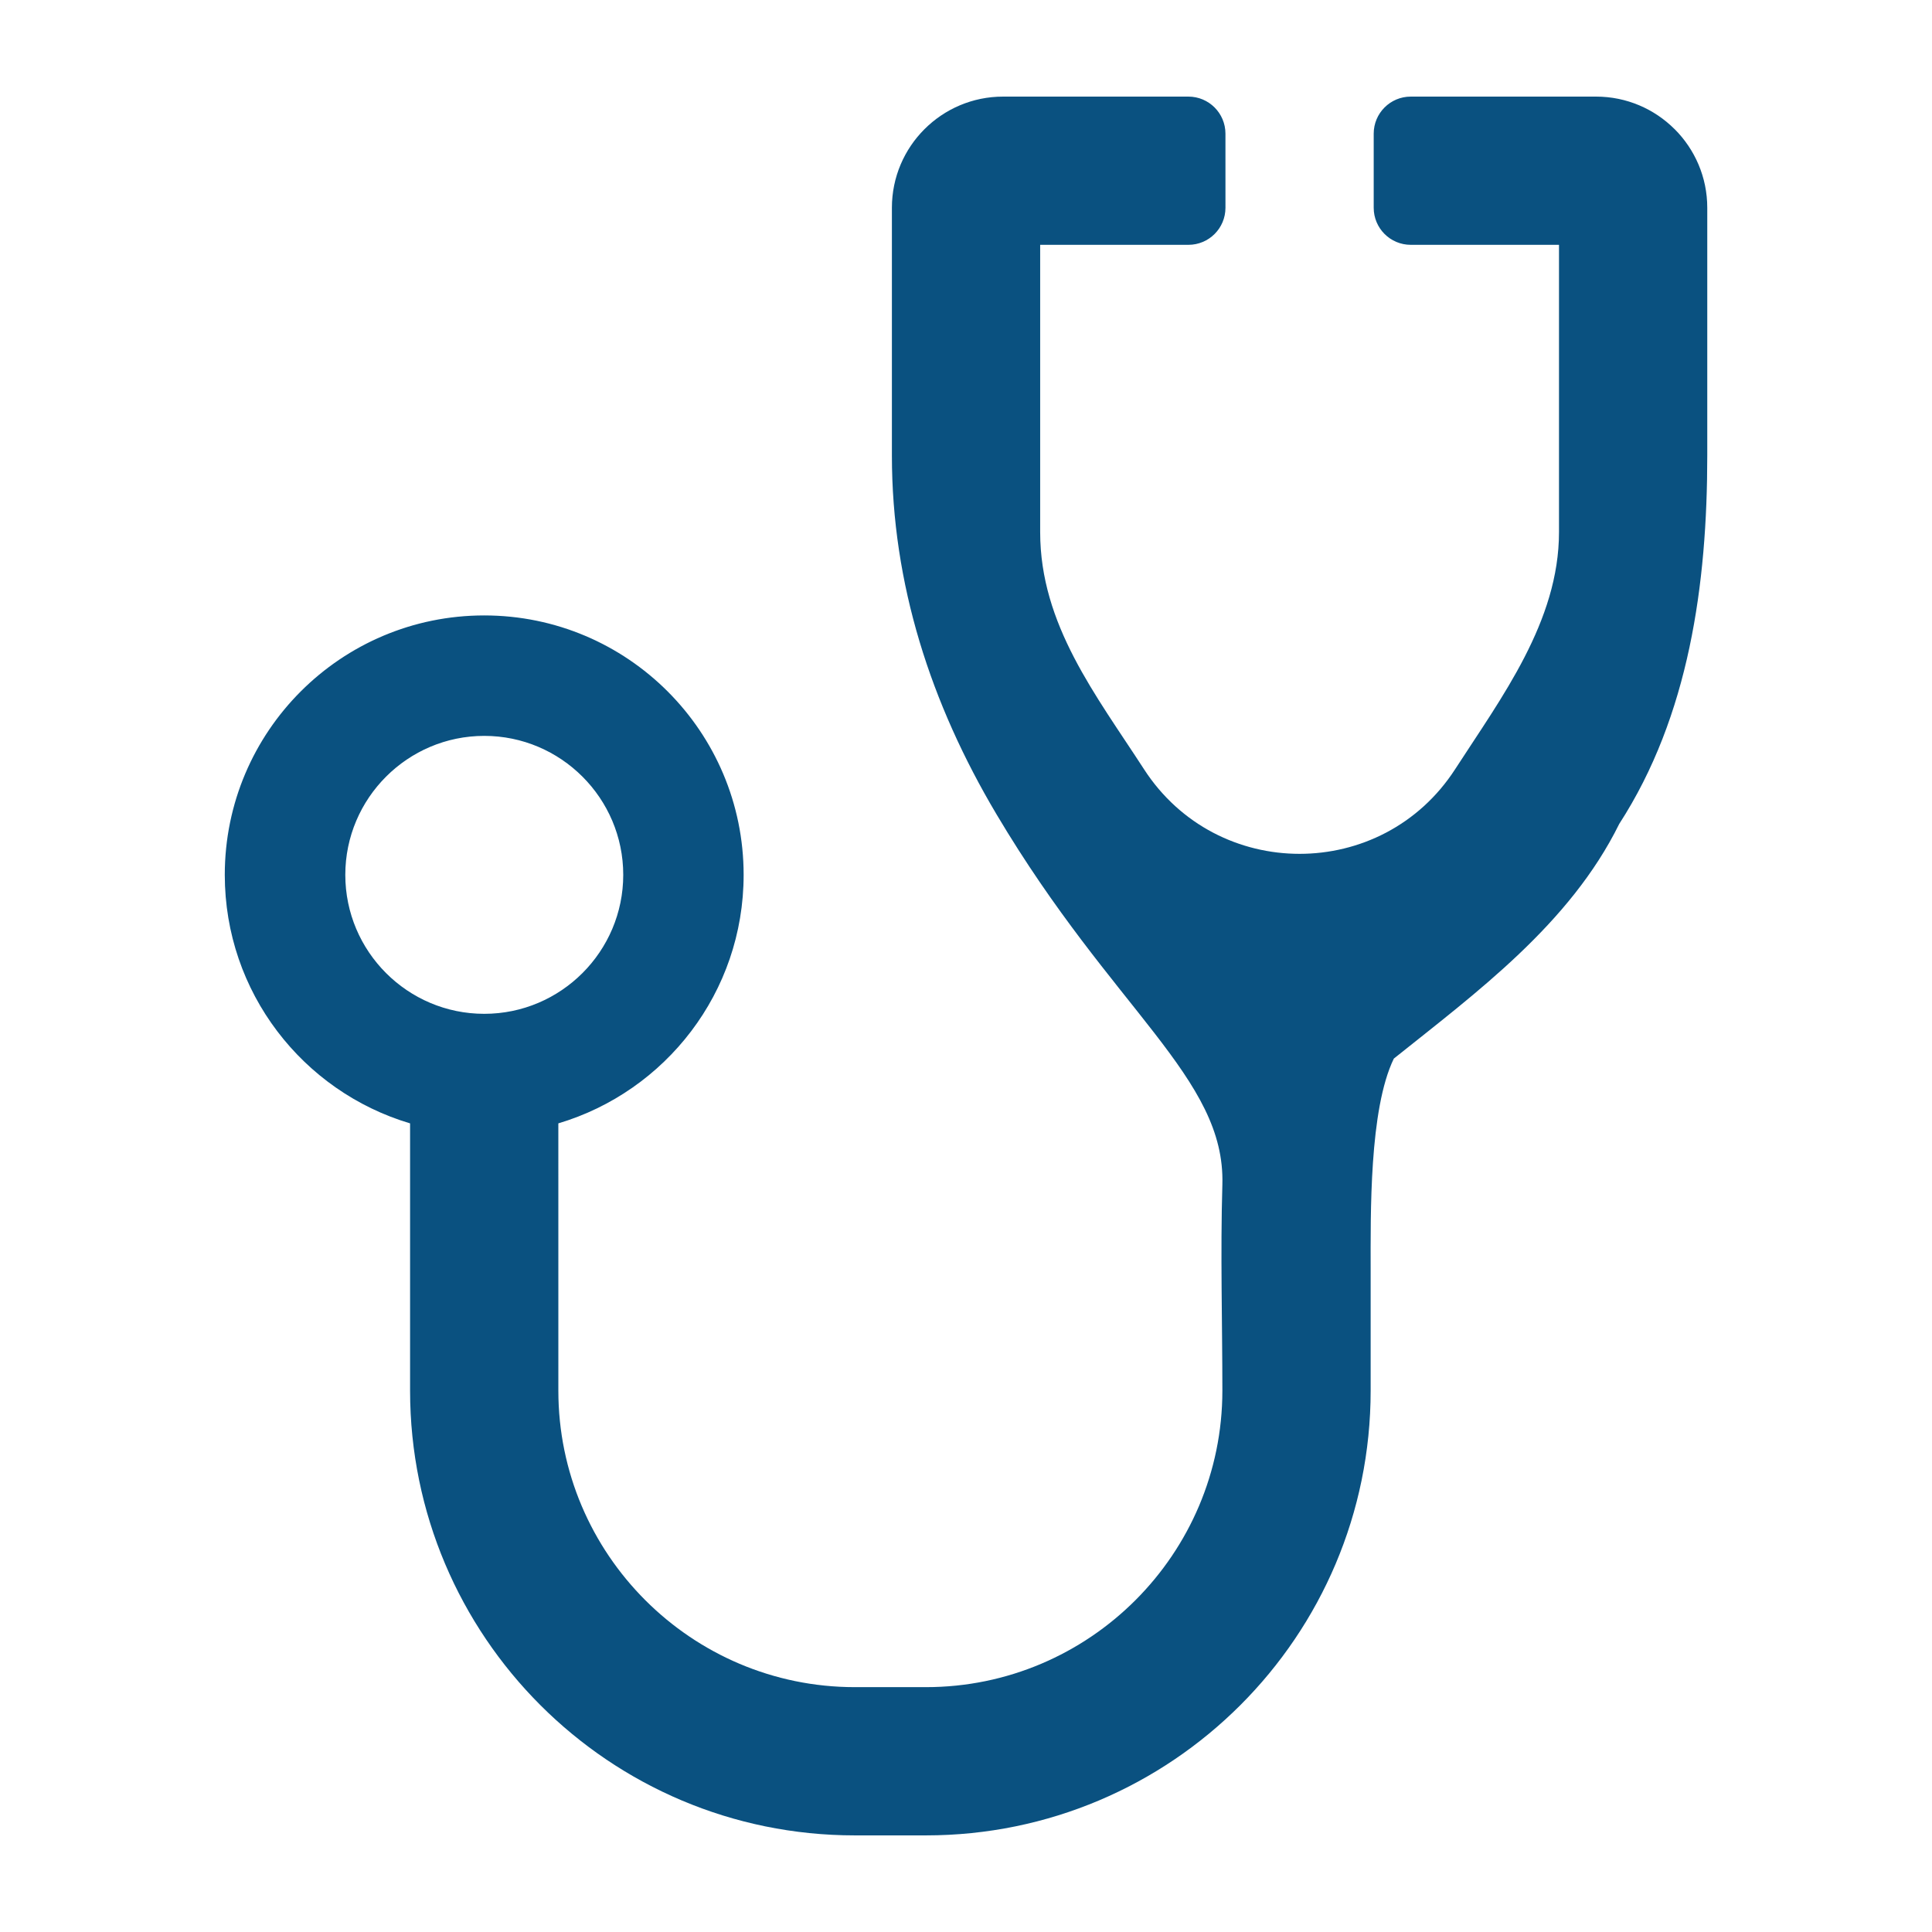 <?xml version="1.0" encoding="UTF-8"?>
<svg width="512pt" height="512pt" version="1.1" viewBox="0 0 512 512" xmlns="http://www.w3.org/2000/svg">
 <path d="m443.79 34.23c-5.324-5.328-12.688-8.629-20.82-8.629h-49.105c-5.434 0-9.82 4.402-9.82 9.82v19.641c0 5.426 4.394 9.82 9.82 9.82h39.285v76.133c0 23.676-15.223 43.812-27.523 62.832-19.344 29.906-63.098 29.906-82.449 0.012-12.727-19.66-27.523-38.316-27.523-62.844v-76.133h39.285c5.434 0 9.82-4.394 9.82-9.82l-0.004-19.641c0-5.418-4.391-9.82-9.824-9.82h-49.105c-8.137 0-15.5 3.301-20.832 8.633-5.336 5.328-8.633 12.699-8.633 20.832v65.66c0 34.07 10.32 65.777 27.719 95.066 31 52.18 60.676 69.766 59.859 98.121-0.539 18.188 0 36.418 0 54.629 0 43.316-35.258 78.57-78.57 78.57h-18.832c-43.32 0-78.57-35.258-78.57-78.57l-0.004-70.836c28.391-8.449 49.105-34.707 49.105-65.859 0-37.965-30.785-68.75-68.75-68.75-37.977 0-68.75 30.785-68.75 68.75 0 31.148 20.707 57.41 49.105 65.859v70.832c0.016 65.09 52.77 117.86 117.87 117.86h18.832c65.082 0 117.86-52.773 117.86-117.86v-31.785c0-15-0.414-42.707 6.141-56.211 21.832-17.469 46.648-35.652 59.738-62.199 18.508-28.602 23.328-63.555 23.328-97.617v-65.664c0-8.137-3.309-15.5-8.645-20.836m-352.29 197.62c0-20.297 16.527-36.828 36.828-36.828 20.297 0 36.828 16.531 36.828 36.828 0 20.305-16.531 36.828-36.828 36.828-20.309 0.008-36.828-16.52-36.828-36.828" fill="#0a5180"/>
</svg>
